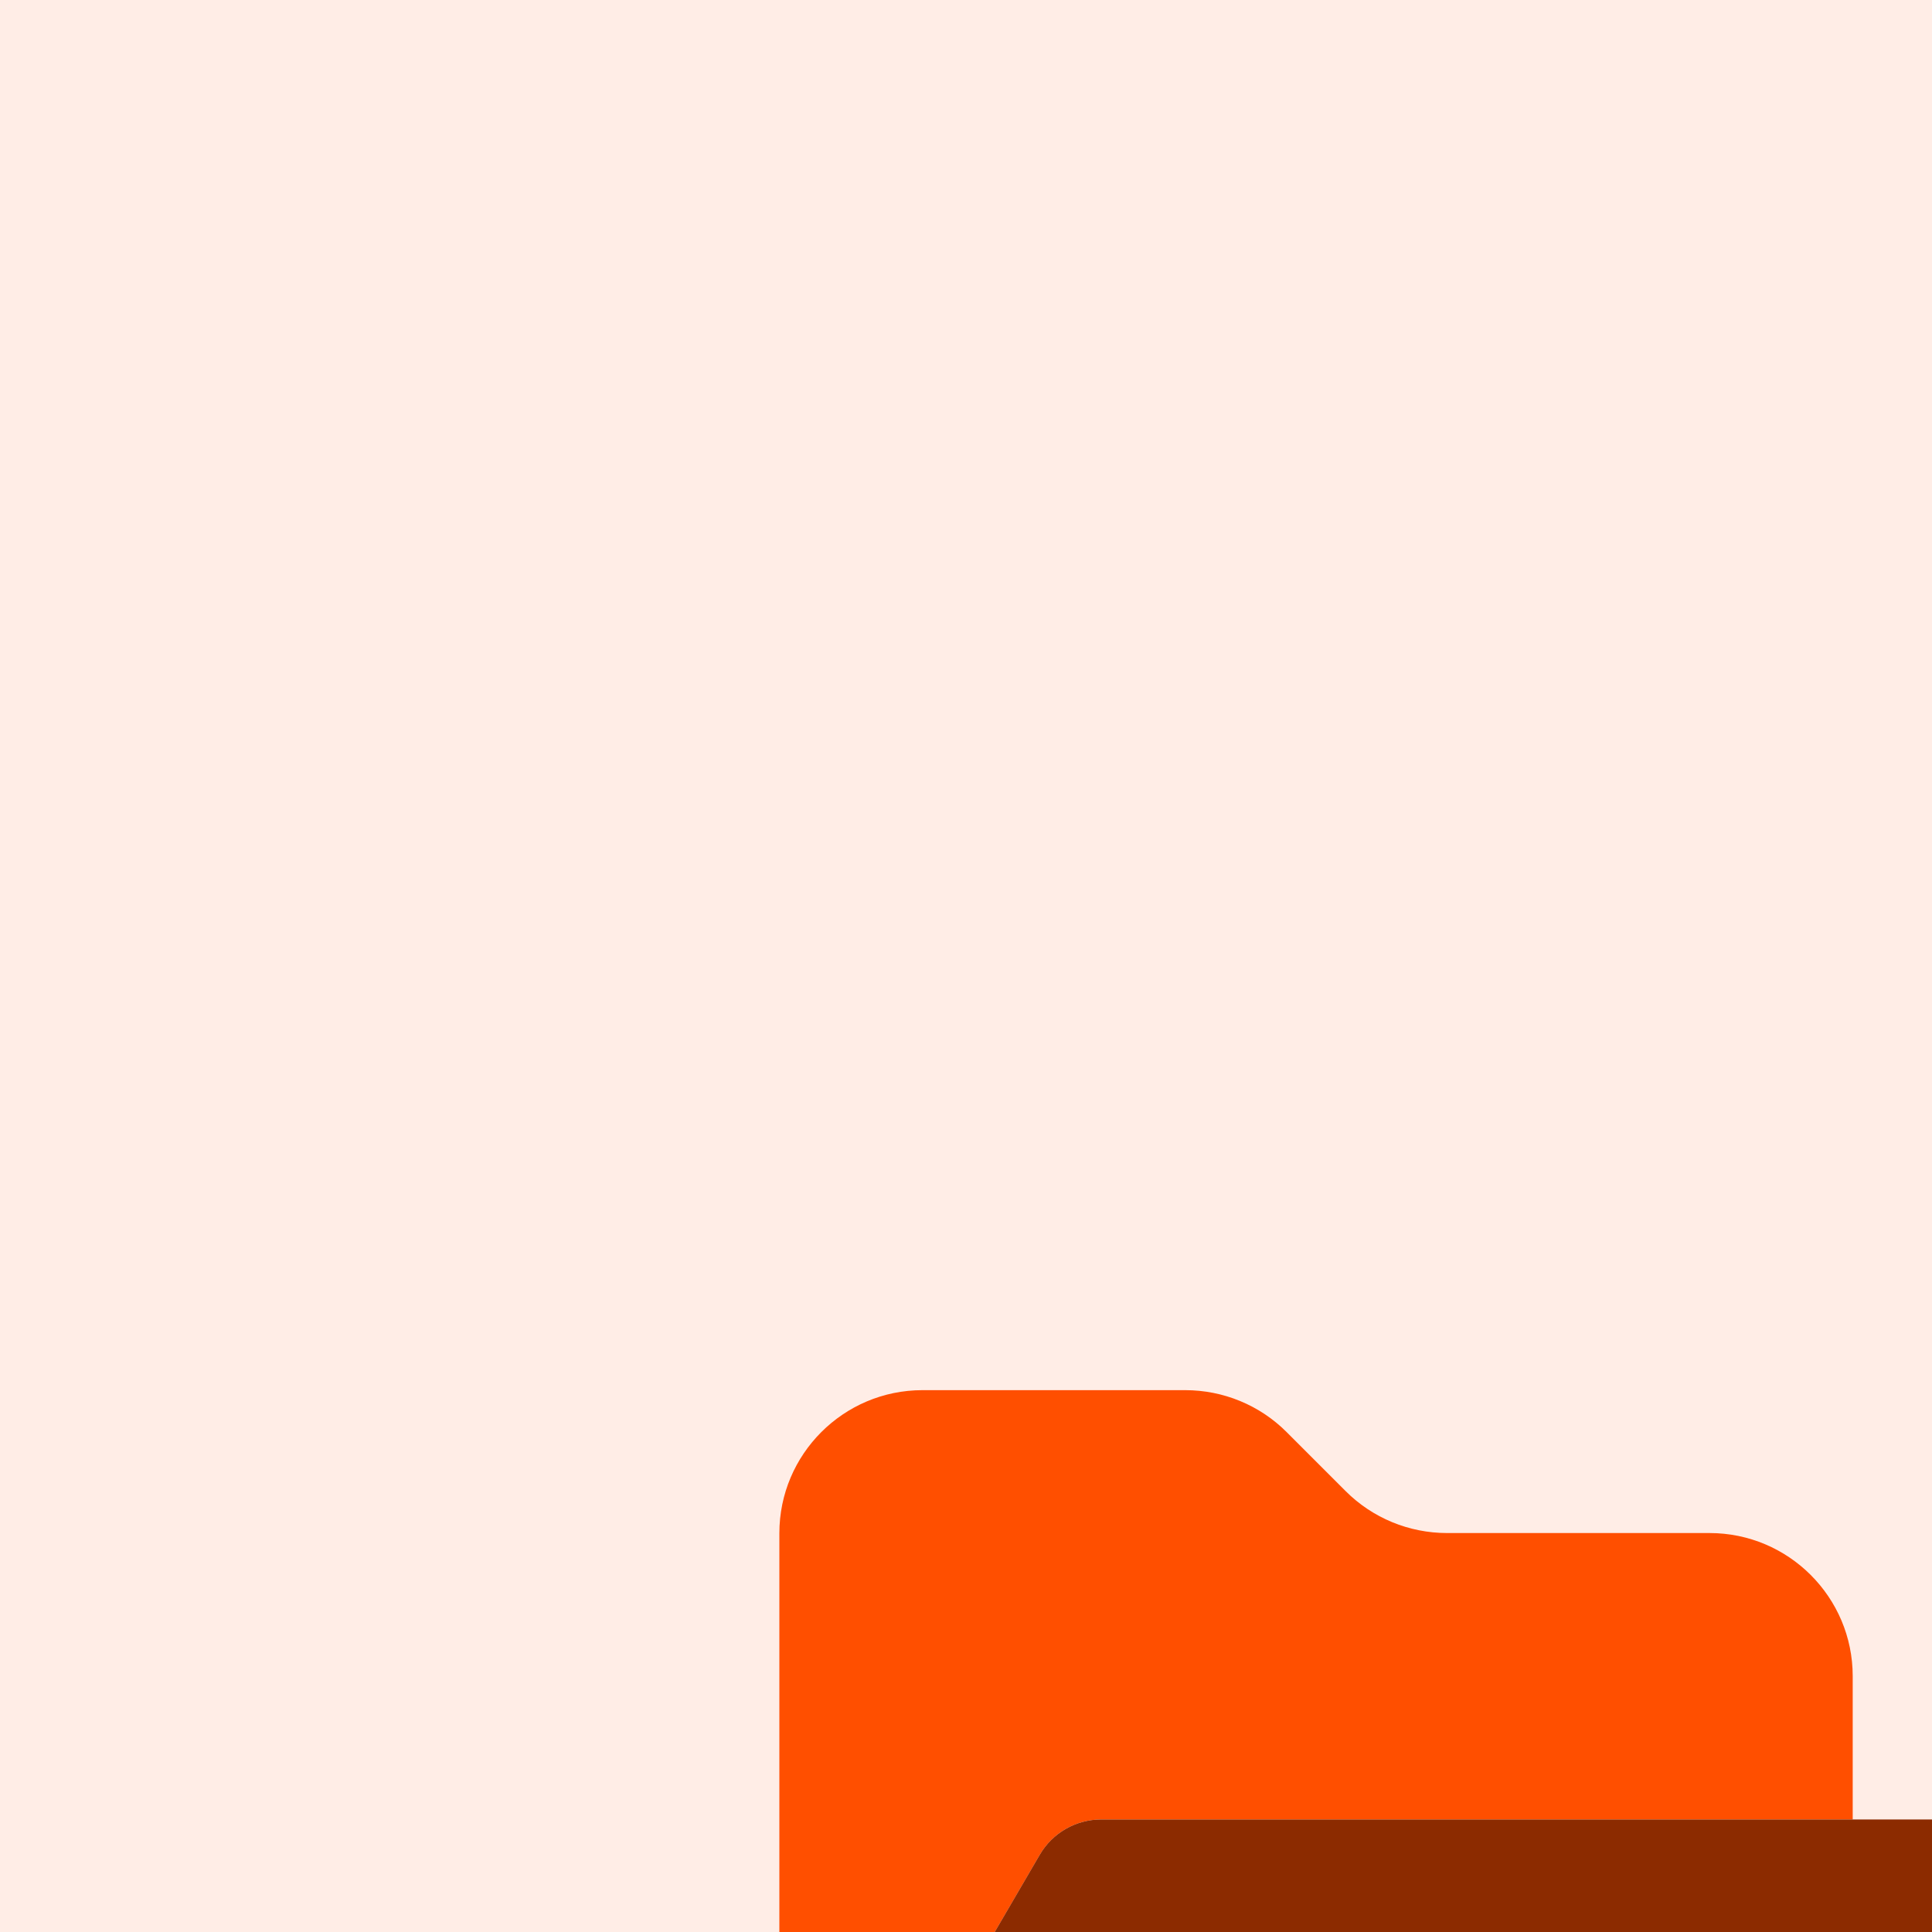 <svg width="48" height="48" viewBox="0 0 48 48" fill="none" xmlns="http://www.w3.org/2000/svg">
<g clip-path="url(#clip0_2573_734)">
<rect width="48" height="48" fill="#FFEDE6"/>
<g filter="url(#filter0_dddd_2573_734)">
<path d="M33.633 35.395L34.533 33.845C34.367 34.439 34.05 34.967 33.633 35.395ZM34.667 22.222H16C15.367 22.222 14.783 22.556 14.467 23.106L8.244 33.772C7.922 34.322 7.922 35 8.239 35.556C8.294 35.65 8.35 35.733 8.417 35.811C8.156 35.5 8 35.1 8 34.667V15.111C8 13.15 9.594 11.556 11.556 11.556H18.083C19.028 11.556 19.933 11.928 20.6 12.595L22.072 14.067C22.739 14.733 23.644 15.106 24.589 15.106H31.111C33.072 15.106 34.667 16.7 34.667 18.661V22.217V22.222ZM8.617 36.011C8.933 36.283 9.344 36.445 9.778 36.445C9.333 36.445 8.928 36.283 8.617 36.011Z" fill="#FF4F00"/>
<path d="M16 22.222C15.367 22.222 14.783 22.556 14.466 23.106L8.244 33.772C7.922 34.322 7.922 35 8.239 35.556C8.555 36.111 9.139 36.444 9.778 36.444H32C32.633 36.444 33.217 36.111 33.533 35.561L39.755 24.895C40.078 24.345 40.078 23.667 39.761 23.111C39.444 22.556 38.861 22.222 38.222 22.222H16Z" fill="#8C2B00"/>
</g>
</g>
<defs>
<filter id="filter0_dddd_2573_734" x="6.121" y="8.667" width="45.413" height="47.239" filterUnits="userSpaceOnUse" color-interpolation-filters="sRGB">
<feFlood flood-opacity="0" result="BackgroundImageFix"/>
<feColorMatrix in="SourceAlpha" type="matrix" values="0 0 0 0 0 0 0 0 0 0 0 0 0 0 0 0 0 0 127 0" result="hardAlpha"/>
<feOffset dx="0.342" dy="0.769"/>
<feGaussianBlur stdDeviation="0.94"/>
<feColorMatrix type="matrix" values="0 0 0 0 0 0 0 0 0 0 0 0 0 0 0 0 0 0 0.1 0"/>
<feBlend mode="normal" in2="BackgroundImageFix" result="effect1_dropShadow_2573_734"/>
<feColorMatrix in="SourceAlpha" type="matrix" values="0 0 0 0 0 0 0 0 0 0 0 0 0 0 0 0 0 0 127 0" result="hardAlpha"/>
<feOffset dx="1.538" dy="3.076"/>
<feGaussianBlur stdDeviation="1.709"/>
<feColorMatrix type="matrix" values="0 0 0 0 0 0 0 0 0 0 0 0 0 0 0 0 0 0 0.09 0"/>
<feBlend mode="normal" in2="effect1_dropShadow_2573_734" result="effect2_dropShadow_2573_734"/>
<feColorMatrix in="SourceAlpha" type="matrix" values="0 0 0 0 0 0 0 0 0 0 0 0 0 0 0 0 0 0 127 0" result="hardAlpha"/>
<feOffset dx="3.417" dy="6.92"/>
<feGaussianBlur stdDeviation="2.307"/>
<feColorMatrix type="matrix" values="0 0 0 0 0 0 0 0 0 0 0 0 0 0 0 0 0 0 0.05 0"/>
<feBlend mode="normal" in2="effect2_dropShadow_2573_734" result="effect3_dropShadow_2573_734"/>
<feColorMatrix in="SourceAlpha" type="matrix" values="0 0 0 0 0 0 0 0 0 0 0 0 0 0 0 0 0 0 127 0" result="hardAlpha"/>
<feOffset dx="6.066" dy="12.217"/>
<feGaussianBlur stdDeviation="2.734"/>
<feColorMatrix type="matrix" values="0 0 0 0 0 0 0 0 0 0 0 0 0 0 0 0 0 0 0.01 0"/>
<feBlend mode="normal" in2="effect3_dropShadow_2573_734" result="effect4_dropShadow_2573_734"/>
<feBlend mode="normal" in="SourceGraphic" in2="effect4_dropShadow_2573_734" result="shape"/>
</filter>
<clipPath id="clip0_2573_734">
<rect width="48" height="48" fill="white"/>
</clipPath>
</defs>
</svg>
